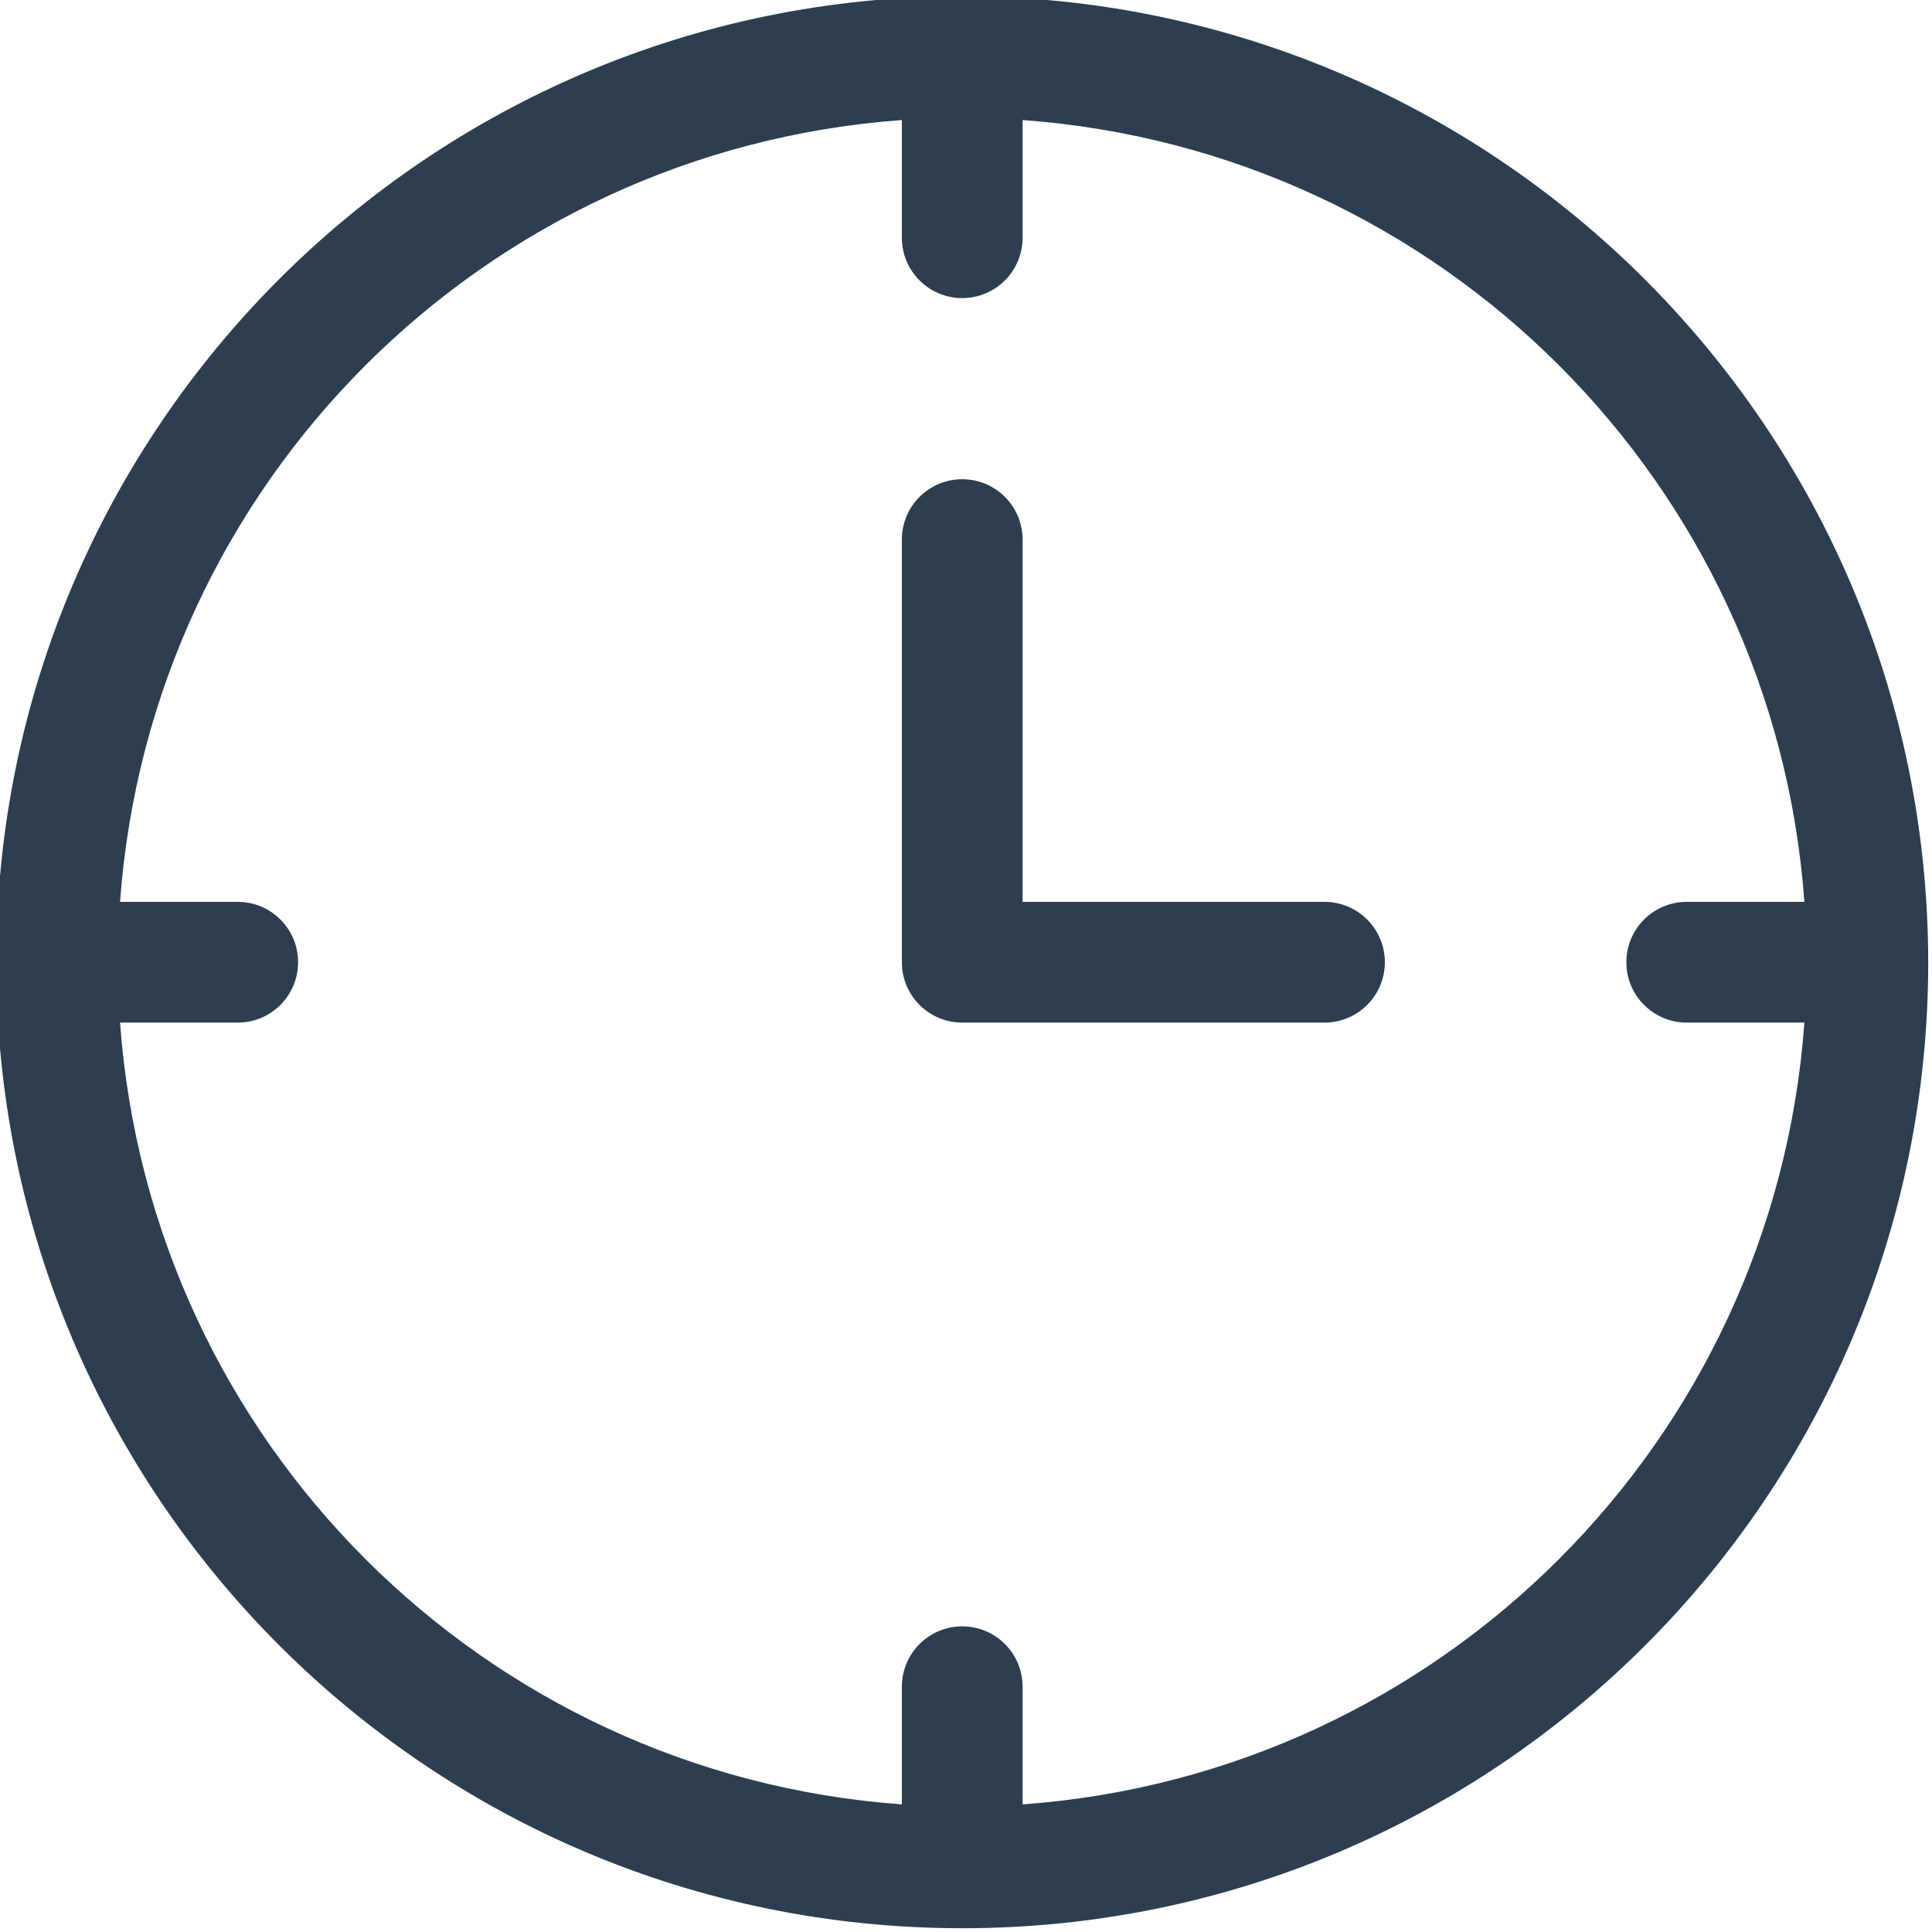 <svg width="65" height="65" viewBox="0 0 65 65" fill="none" xmlns="http://www.w3.org/2000/svg">
<g clip-path="url(#clip0)">
<path d="M32.373 -0.127C14.424 -0.127 -0.127 14.424 -0.127 32.373C-0.127 50.322 14.424 64.873 32.373 64.873C50.322 64.873 64.873 50.322 64.873 32.373C64.852 14.432 50.314 -0.106 32.373 -0.127ZM34.404 60.707V56.748C34.404 55.626 33.495 54.717 32.373 54.717C31.251 54.717 30.342 55.626 30.342 56.748V60.707C16.26 59.684 5.062 48.486 4.039 34.404H7.998C9.12 34.404 10.029 33.495 10.029 32.373C10.029 31.251 9.12 30.342 7.998 30.342H4.039C5.062 16.26 16.26 5.062 30.342 4.039V7.998C30.342 9.12 31.251 10.029 32.373 10.029C33.495 10.029 34.404 9.12 34.404 7.998V4.039C48.486 5.062 59.684 16.26 60.707 30.342H56.748C55.626 30.342 54.717 31.251 54.717 32.373C54.717 33.495 55.626 34.404 56.748 34.404H60.707C59.684 48.486 48.486 59.684 34.404 60.707Z" fill="#2C3E50"/>
<path d="M44.56 30.342H34.404V18.154C34.404 17.032 33.495 16.123 32.373 16.123C31.251 16.123 30.342 17.032 30.342 18.154V32.373C30.342 33.495 31.251 34.404 32.373 34.404H44.56C45.682 34.404 46.592 33.495 46.592 32.373C46.592 31.251 45.682 30.342 44.56 30.342Z" fill="#2C3E50"/>
</g>
<defs>
<clipPath id="clip0">
<rect width="65" height="65" fill="white"/>
</clipPath>
</defs>
</svg>
